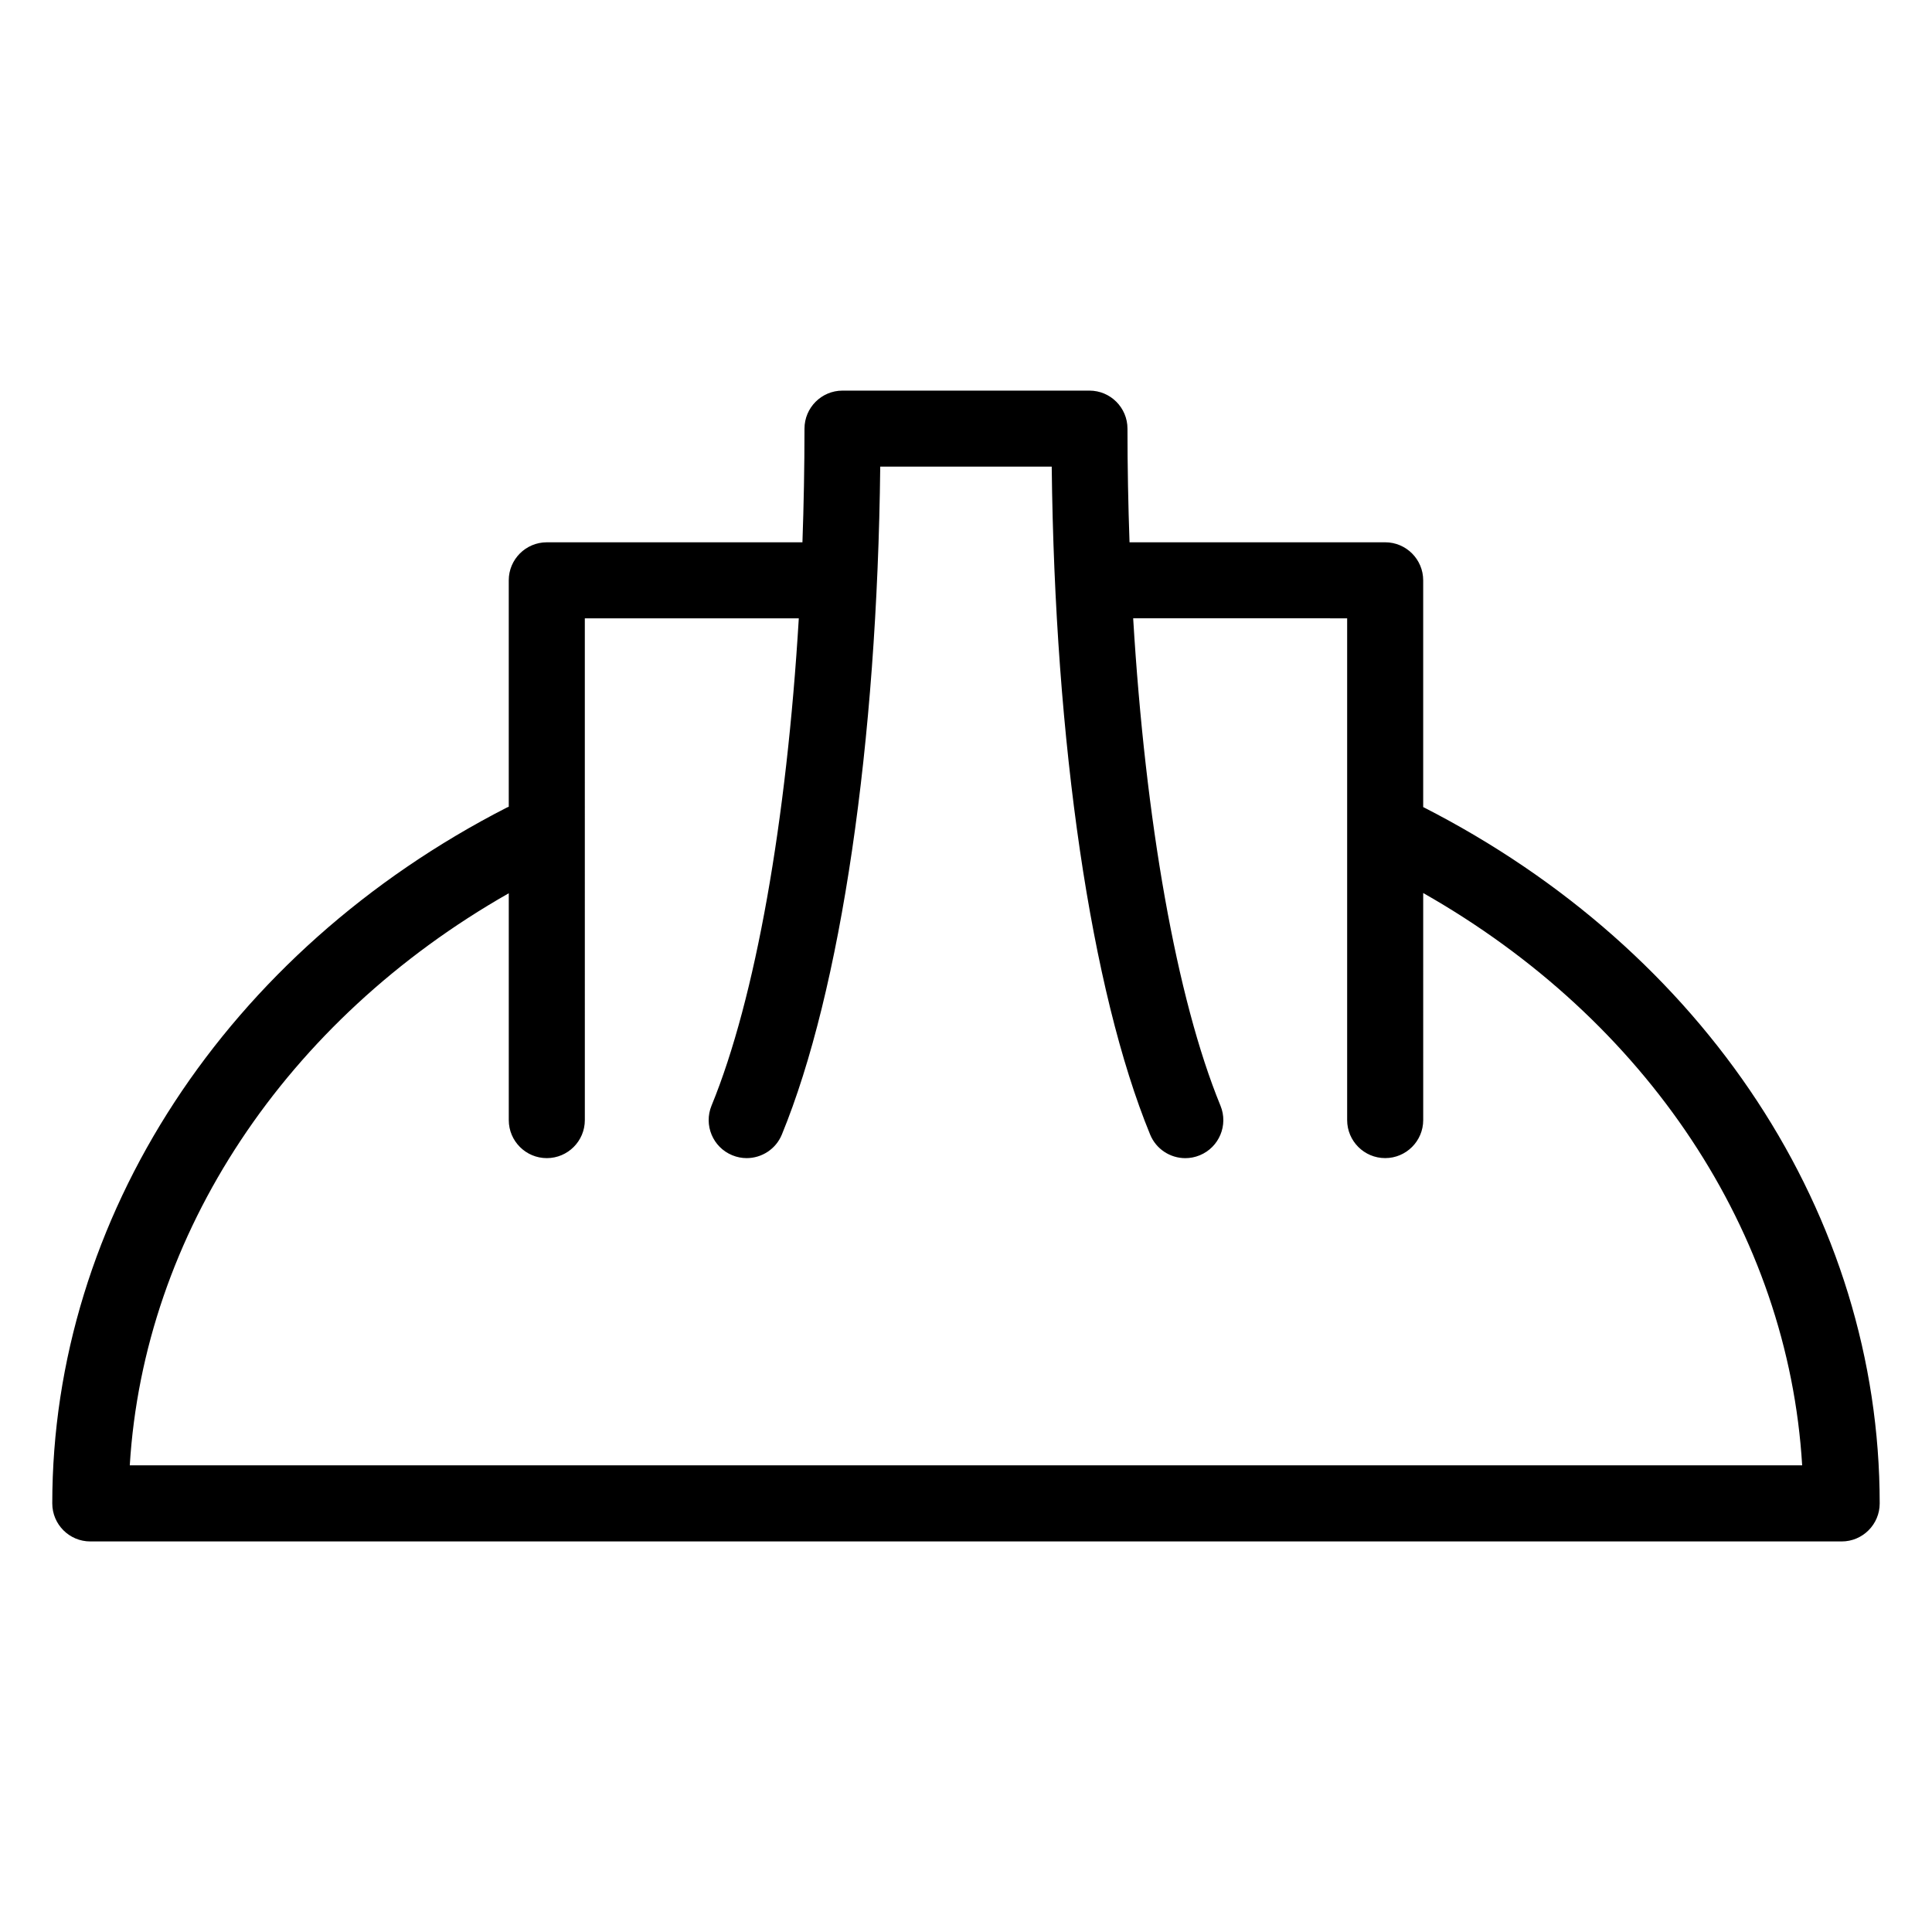 <?xml version="1.0" encoding="UTF-8"?>
<!-- Uploaded to: SVG Repo, www.svgrepo.com, Generator: SVG Repo Mixer Tools -->
<svg fill="#000000" width="800px" height="800px" version="1.1" viewBox="144 144 512 512" xmlns="http://www.w3.org/2000/svg">
 <path d="m521.16 357.88v-60.09c0-5.562-4.516-10.078-10.078-10.078l-67.746 0.004c-0.348-9.906-0.543-19.961-0.543-30.121 0-5.562-4.516-10.078-10.078-10.078h-65.438c-5.562 0-10.078 4.516-10.078 10.078 0 10.168-0.195 20.219-0.543 30.121h-67.75c-5.562 0-10.078 4.516-10.078 10.078v60.008c-0.156 0.07-0.316 0.105-0.473 0.188-74.328 38.074-120.5 108.74-120.5 184.43 0 5.562 4.516 10.078 10.078 10.078h464.13c5.562 0 10.078-4.516 10.078-10.078-0.004-76.324-46.242-146.44-120.98-184.54zm-242.33 22.852v60.105c0 5.562 4.516 10.078 10.078 10.078s10.078-4.516 10.078-10.078l-0.004-132.97h56.707c-3.219 53.645-11.465 100.75-23.129 129.14-2.109 5.144 0.344 11.035 5.492 13.145 1.254 0.52 2.551 0.762 3.824 0.762 3.965 0 7.727-2.359 9.324-6.254 15.66-38.129 25.262-103.77 26.07-177h45.445c0.812 73.238 10.418 138.88 26.082 177.01 1.598 3.894 5.356 6.254 9.324 6.254 1.273 0 2.574-0.246 3.824-0.762 5.144-2.109 7.609-8 5.492-13.145-11.656-28.398-19.914-75.508-23.137-129.16l56.707 0.004v132.97c0 5.562 4.516 10.078 10.078 10.078s10.078-4.516 10.078-10.078l-0.004-60.168c59.344 33.684 96.73 90.027 100.43 151.67h-443.2c3.731-61.273 41.27-117.95 100.44-151.61z"/>
</svg>